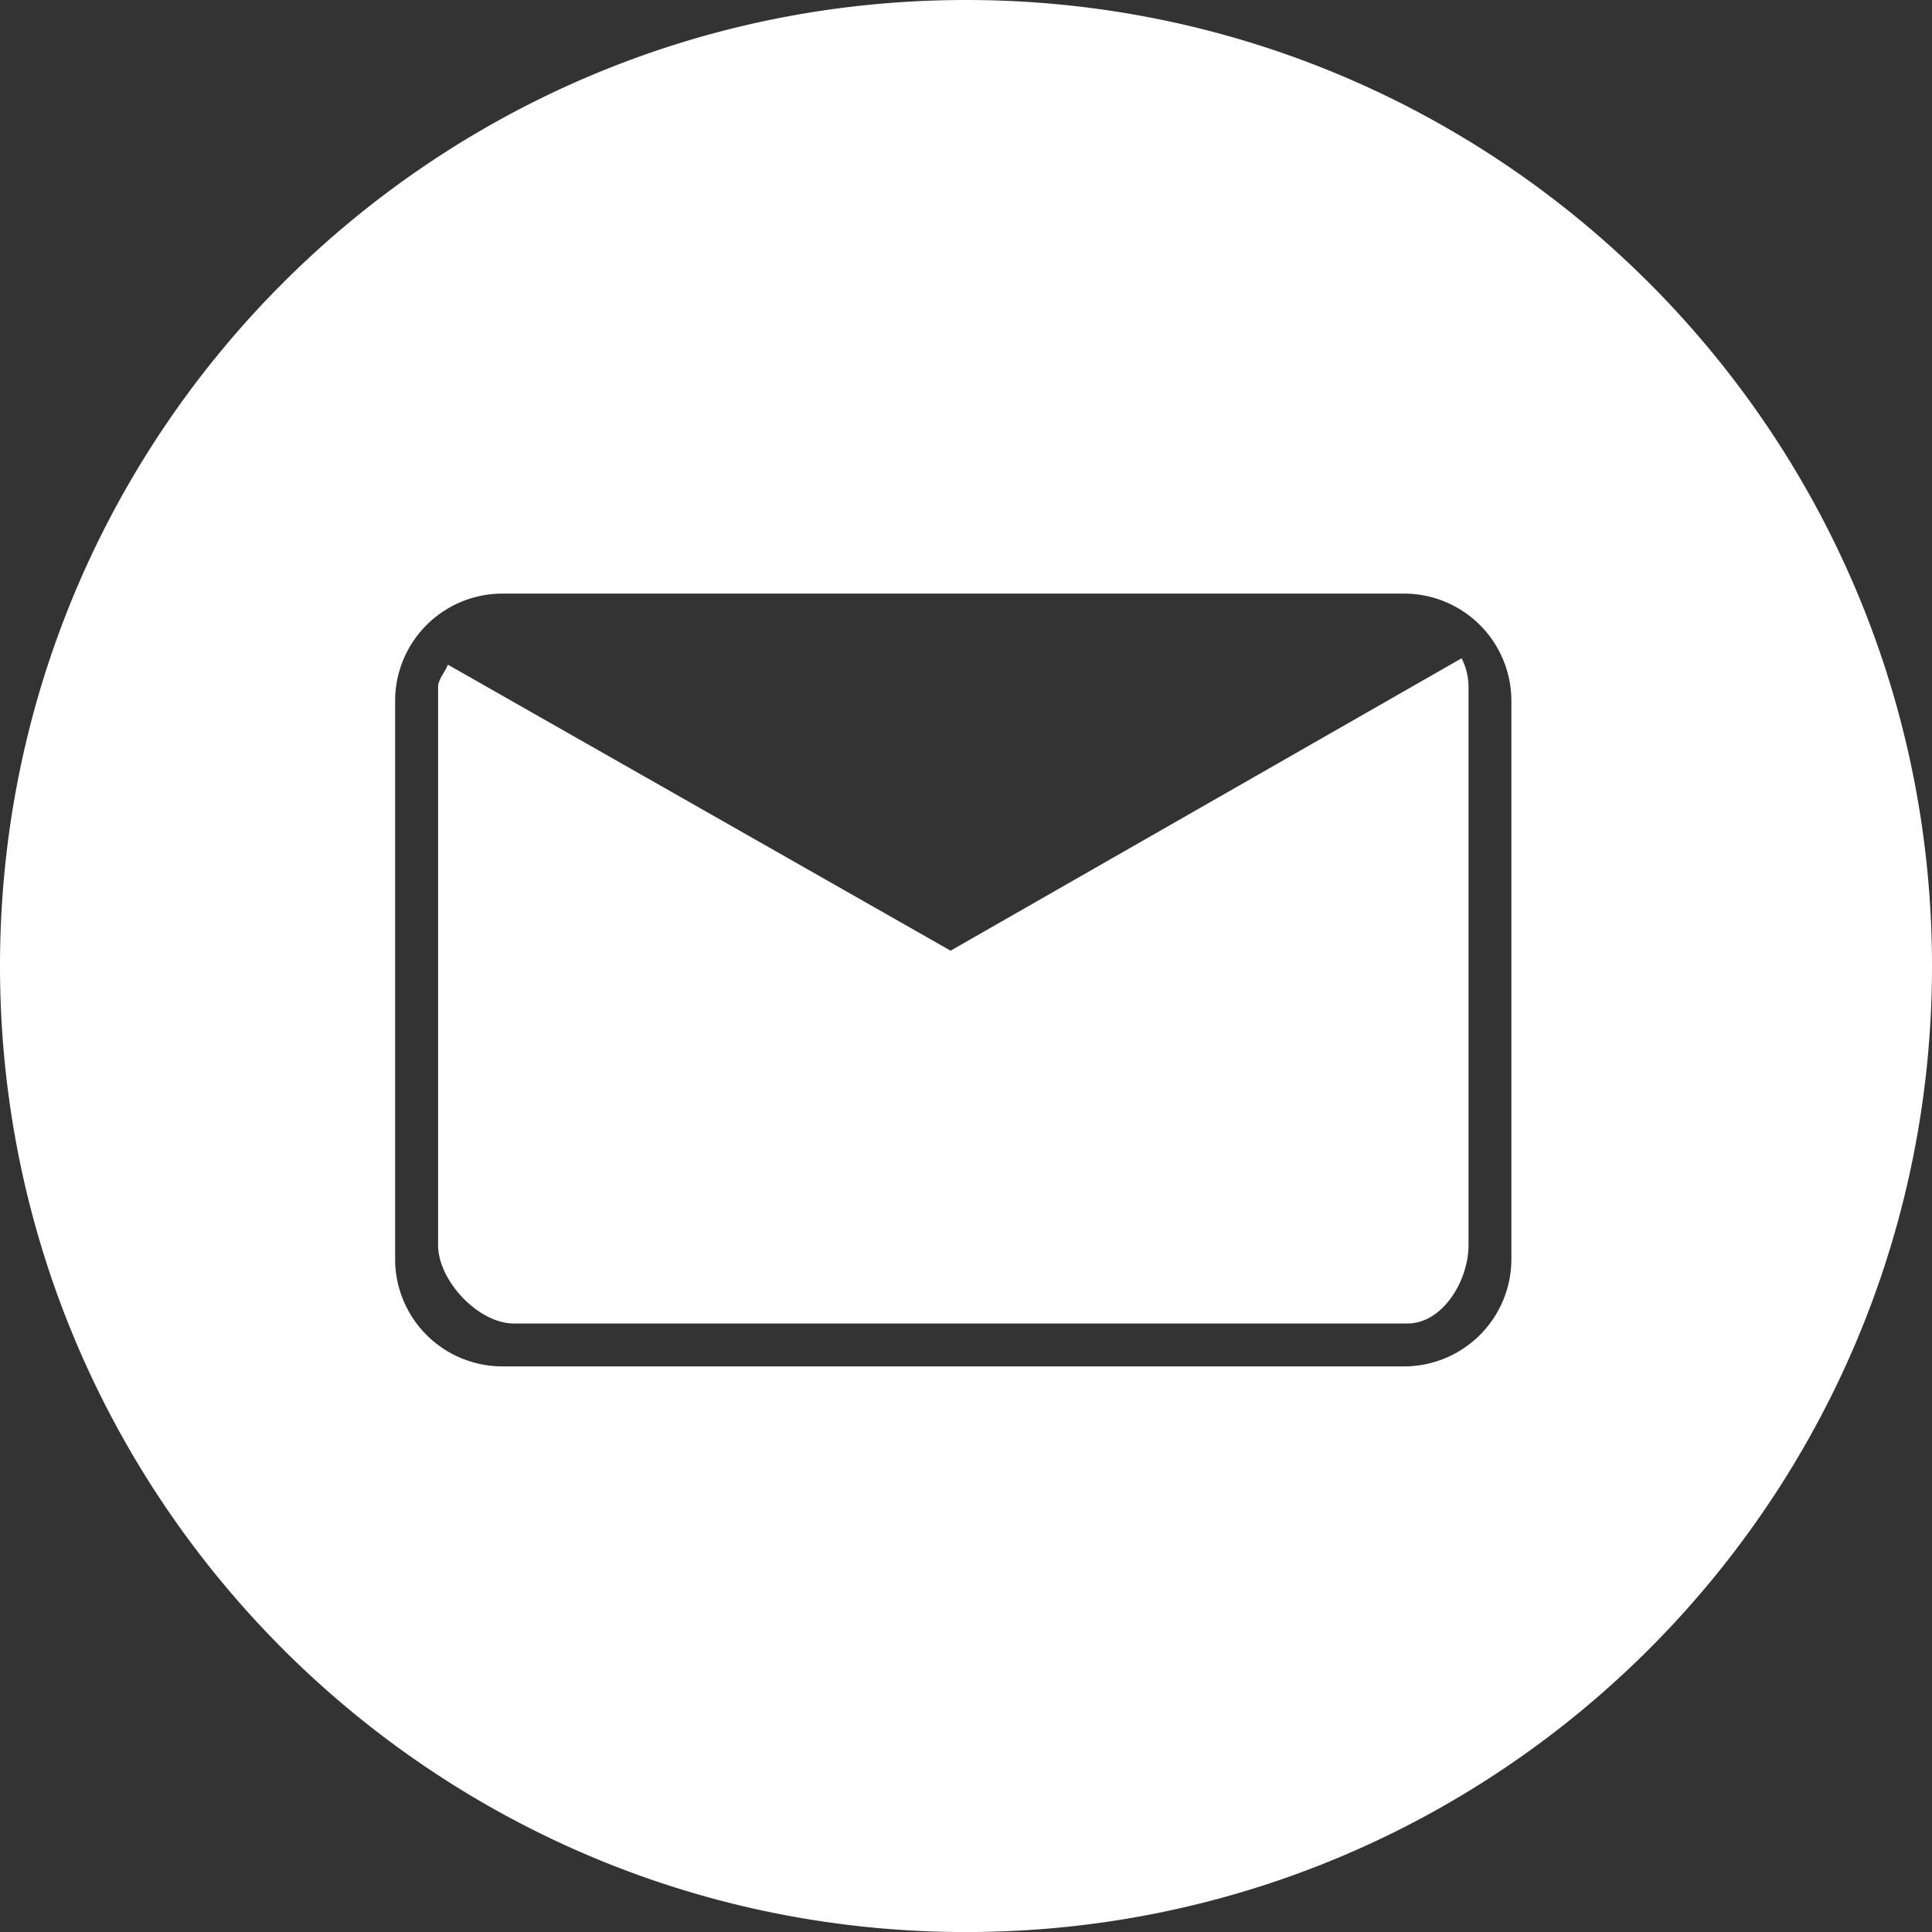 <svg version="1.1" id="レイヤー_1" xmlns="http://www.w3.org/2000/svg" x="0" y="0" width="45" height="45" xml:space="preserve"><rect width="100%" height="100%" fill="#333333" stroke="none"/><g fill="#FFF"><path d="M22.141 22.143l-11.708-6.661c-.06.163-.229.337-.229.52v13c0 .827.937 1.825 1.764 1.825h20.811c.827 0 1.426-.998 1.426-1.825v-13c0-.241-.059-.468-.161-.67l-11.903 6.811z"/><path d="M22.5 0C10.072 0 0 10.073 0 22.501c0 12.425 10.072 22.5 22.5 22.5S45 34.926 45 22.501C45 10.073 34.928 0 22.5 0zm12.703 29.326a2.5 2.5 0 01-2.5 2.5h-21a2.5 2.5 0 01-2.5-2.5v-13a2.5 2.5 0 012.5-2.5h21a2.5 2.5 0 012.5 2.5v13z"/></g></svg>